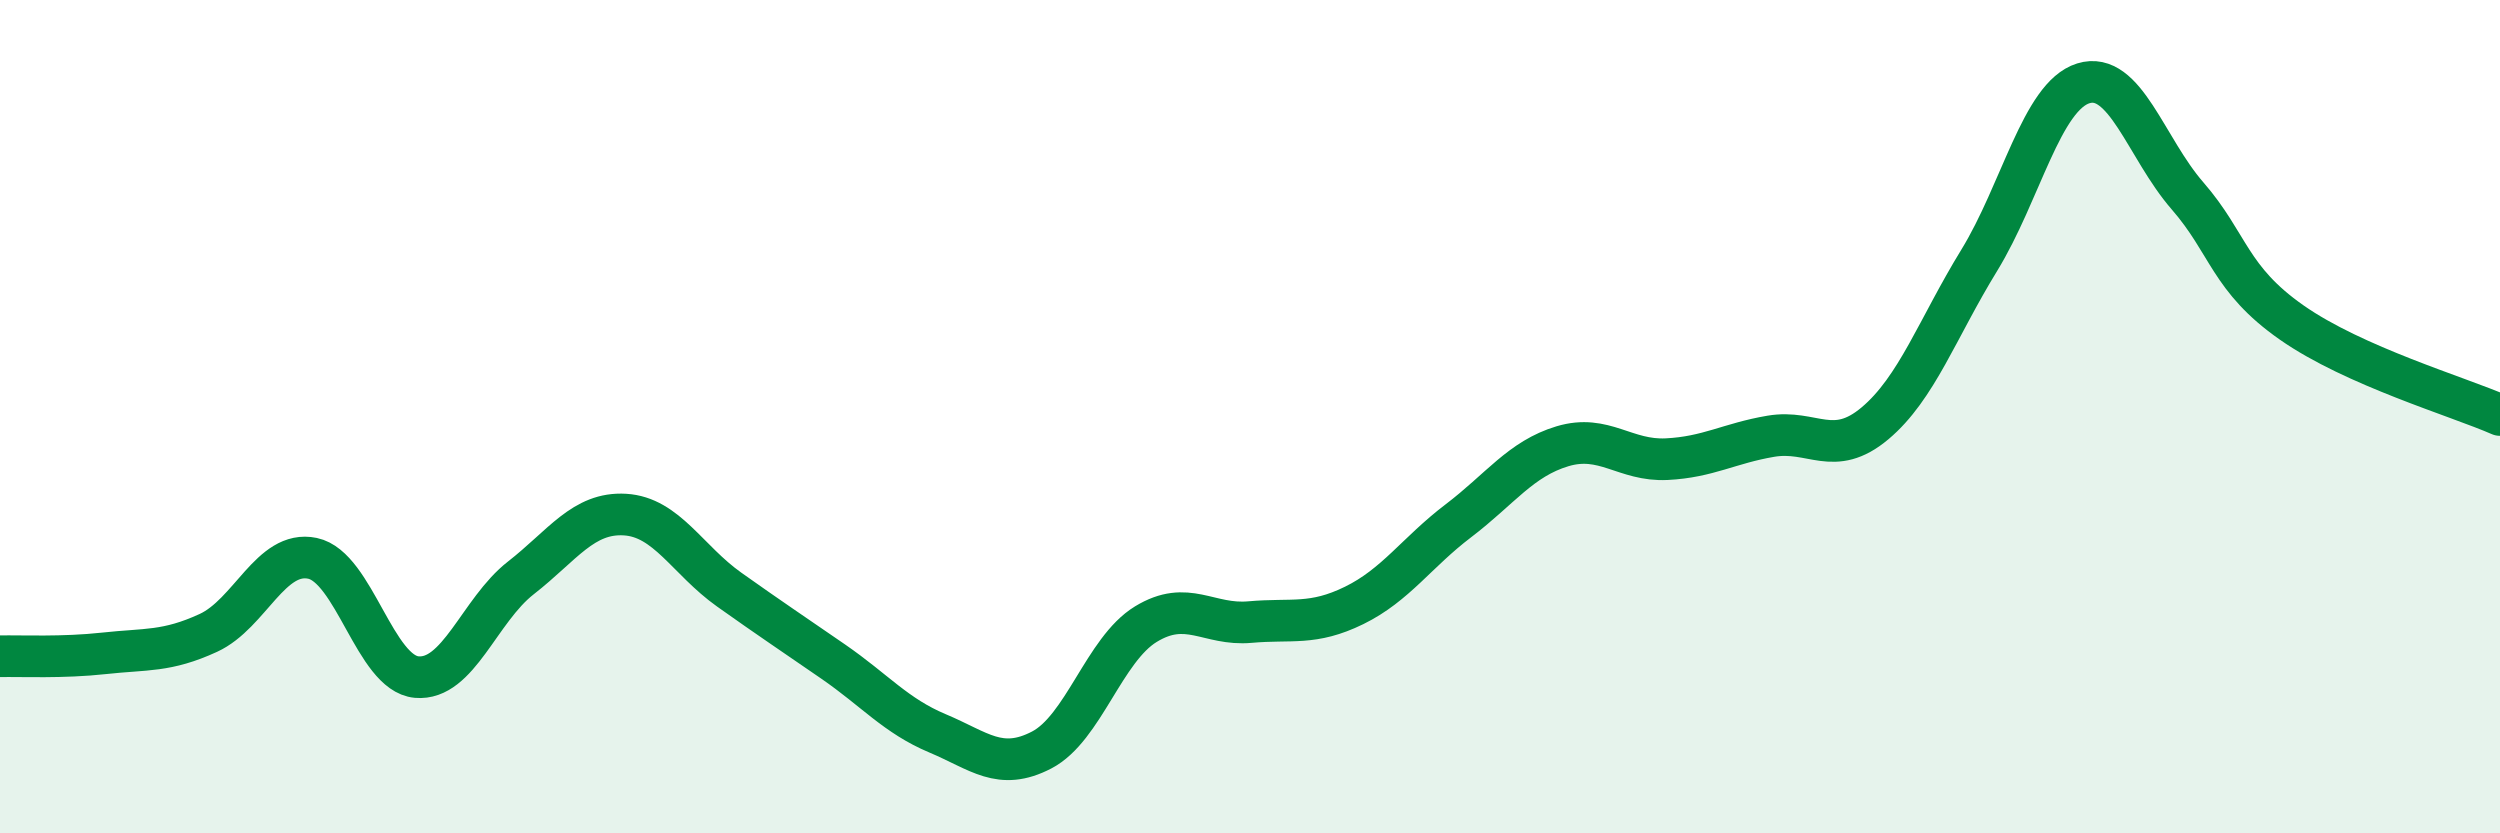 
    <svg width="60" height="20" viewBox="0 0 60 20" xmlns="http://www.w3.org/2000/svg">
      <path
        d="M 0,15.75 C 0.5,15.74 1.5,15.79 2.5,15.68 C 3.5,15.57 4,15.65 5,15.19 C 6,14.73 6.5,13.19 7.5,13.4 C 8.5,13.61 9,16.16 10,16.25 C 11,16.34 11.5,14.65 12.5,13.87 C 13.5,13.09 14,12.29 15,12.35 C 16,12.41 16.5,13.44 17.5,14.15 C 18.5,14.86 19,15.19 20,15.88 C 21,16.57 21.5,17.18 22.5,17.6 C 23.5,18.02 24,18.52 25,18 C 26,17.48 26.5,15.59 27.5,14.98 C 28.5,14.37 29,15.02 30,14.93 C 31,14.84 31.5,15.02 32.5,14.53 C 33.5,14.04 34,13.26 35,12.5 C 36,11.74 36.5,11.01 37.5,10.71 C 38.5,10.41 39,11.07 40,11.02 C 41,10.97 41.5,10.64 42.5,10.47 C 43.5,10.3 44,11 45,10.16 C 46,9.32 46.5,7.88 47.5,6.25 C 48.5,4.62 49,2.31 50,2 C 51,1.69 51.5,3.55 52.5,4.7 C 53.5,5.85 53.5,6.69 55,7.74 C 56.5,8.79 59,9.52 60,9.96L60 20L0 20Z"
        fill="#008740"
        opacity="0.1"
        stroke-linecap="round"
        stroke-linejoin="round"
      />
      <path
        d="M 0,15.75 C 0.5,15.74 1.5,15.79 2.5,15.68 C 3.5,15.57 4,15.65 5,15.19 C 6,14.73 6.5,13.19 7.5,13.4 C 8.5,13.61 9,16.16 10,16.25 C 11,16.34 11.5,14.65 12.5,13.87 C 13.5,13.09 14,12.29 15,12.35 C 16,12.41 16.5,13.44 17.5,14.15 C 18.5,14.86 19,15.19 20,15.88 C 21,16.57 21.5,17.18 22.5,17.6 C 23.5,18.02 24,18.52 25,18 C 26,17.48 26.5,15.59 27.5,14.98 C 28.5,14.37 29,15.02 30,14.93 C 31,14.84 31.5,15.02 32.5,14.53 C 33.5,14.04 34,13.26 35,12.5 C 36,11.74 36.5,11.01 37.5,10.71 C 38.5,10.41 39,11.07 40,11.02 C 41,10.97 41.5,10.64 42.5,10.47 C 43.5,10.3 44,11 45,10.16 C 46,9.32 46.5,7.88 47.5,6.25 C 48.5,4.62 49,2.31 50,2 C 51,1.69 51.5,3.55 52.5,4.7 C 53.5,5.85 53.5,6.69 55,7.74 C 56.5,8.79 59,9.52 60,9.96"
        stroke="#008740"
        stroke-width="1"
        fill="none"
        stroke-linecap="round"
        stroke-linejoin="round"
      />
    </svg>
  